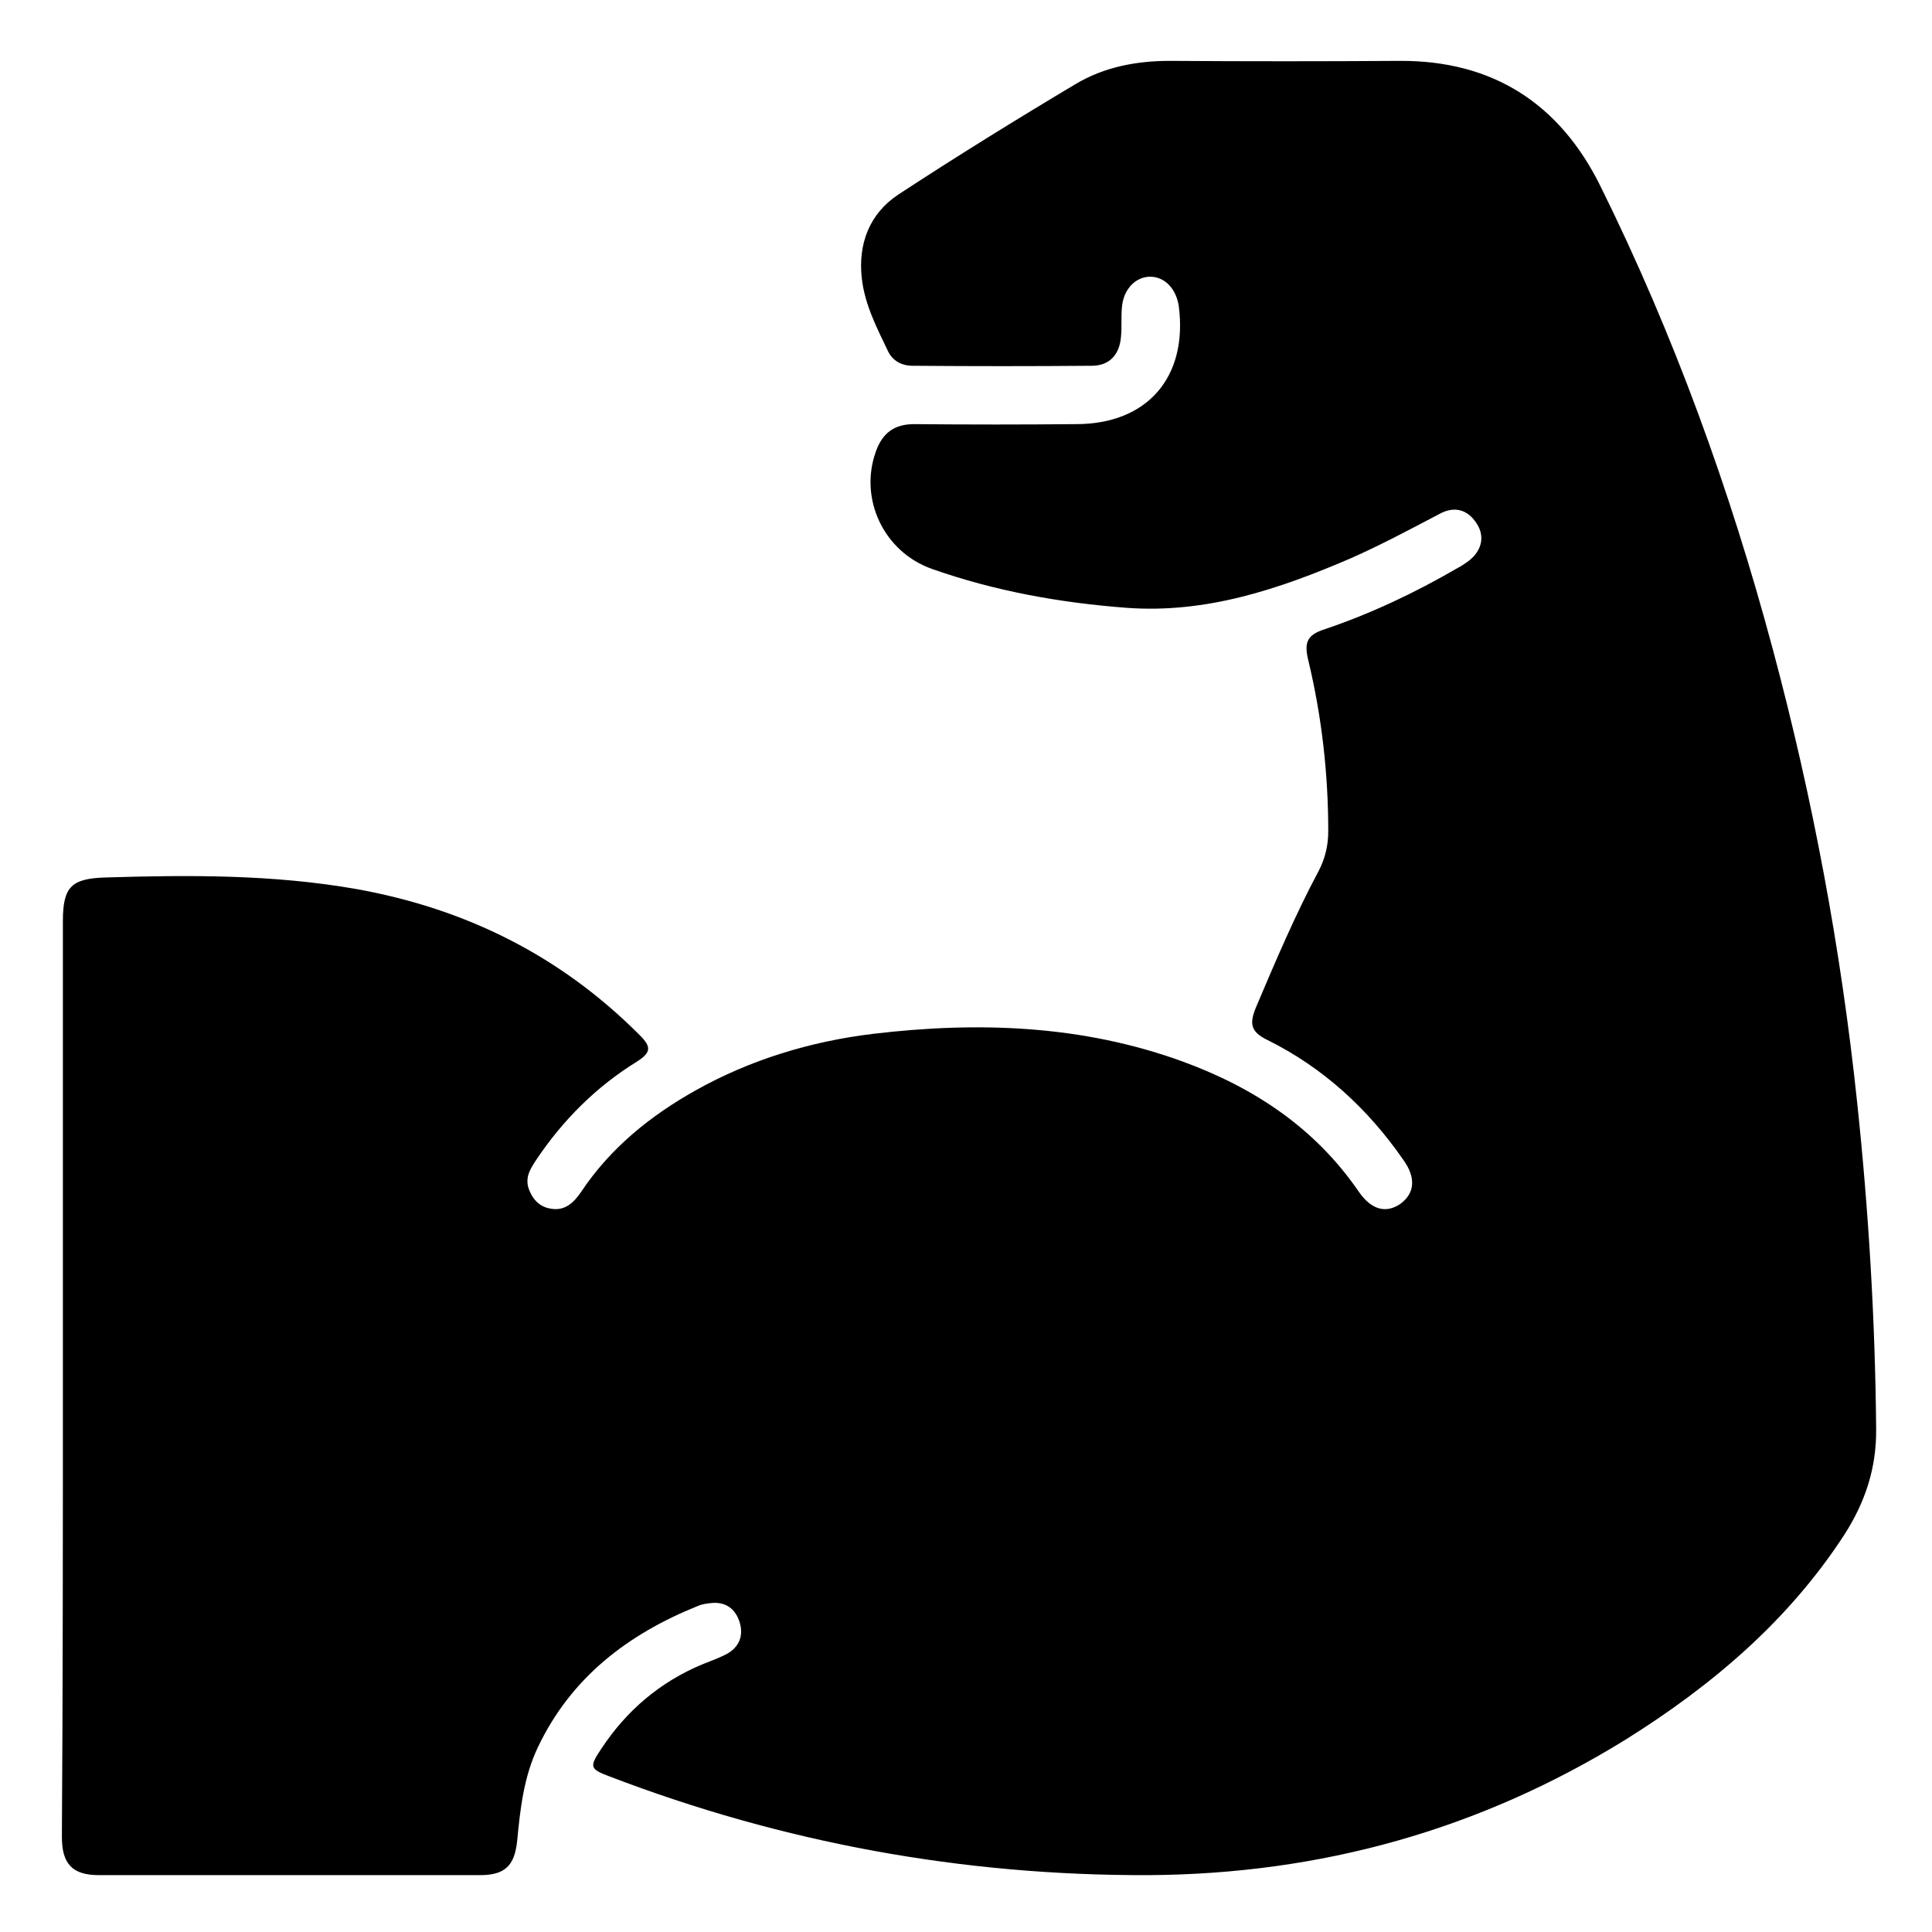 <svg xmlns="http://www.w3.org/2000/svg" xmlns:xlink="http://www.w3.org/1999/xlink" id="Camada_1" x="0px" y="0px" viewBox="0 0 384 384" xml:space="preserve"><g>	<g>		<path d="M12.5,273.5c0-30.1,0-60.2,0-90.4c0-6.9,1.7-8.5,8.6-8.7c16.6-0.5,33.2-0.6,49.7,2.3c21.8,3.9,40.7,13.3,56.4,29.1   c2.3,2.3,2.2,3.4-0.6,5.2c-8.1,5-14.7,11.6-20,19.5c-1.1,1.7-2.2,3.3-1.6,5.5c0.7,2.2,2.1,3.8,4.3,4.2c2.9,0.6,4.7-1.1,6.2-3.3   c5.8-8.7,13.7-15.1,22.8-20.2c10.9-6.1,22.8-9.7,35.1-11.2c20.9-2.5,41.7-1.8,61.7,5.5c14.2,5.2,26.3,13.2,35,25.9   c2.5,3.6,5.4,4.3,8.2,2.4c2.9-2.1,3.2-5.2,0.6-8.8c-7-10.1-15.9-18.3-27-23.8c-3.3-1.6-3.6-3.2-2.3-6.4   c3.9-9.2,7.8-18.4,12.5-27.2c1.3-2.5,1.9-5.1,1.9-7.9c0-11.5-1.3-22.9-4-34.1c-0.8-3.4-0.2-4.9,3.2-6c9.2-3.1,18.1-7.3,26.5-12.2   c0.8-0.4,1.5-0.9,2.2-1.4c2.7-2.1,3.3-5,1.5-7.6c-1.8-2.7-4.4-3.3-7.2-1.8c-5.9,3.1-11.7,6.2-17.8,8.9c-14.2,6.1-28.7,11-44.6,9.8   c-13.1-1-26-3.3-38.5-7.7c-9.7-3.4-14.6-14-11.2-23.4c1.3-3.6,3.6-5.4,7.6-5.4c10.7,0.1,21.5,0.1,32.2,0   c14.1,0,22.2-9.3,20.4-23.4c-0.5-3.5-2.8-5.9-5.7-5.9c-2.9,0-5.3,2.5-5.6,6c-0.2,2,0,4-0.2,6c-0.3,3.5-2.3,5.7-5.8,5.7   c-11.9,0.1-23.7,0.1-35.6,0c-2.2,0-4-1-4.9-2.9c-2.2-4.6-4.6-9.2-5.2-14.4c-0.8-6.9,1.5-12.9,7.2-16.7c11.6-7.6,23.4-14.9,35.3-22   c5.7-3.4,12.1-4.6,18.7-4.6c15.2,0.1,30.5,0.1,45.7,0c18.5-0.1,31.8,8.5,39.9,24.9c14.6,29.5,25.8,60.4,34.3,92.2   c7.9,29.5,13.5,59.4,16.7,89.7c2.3,21.6,3.6,43.3,3.8,65c0.1,7.9-2.2,14.7-6.3,21.1c-11.1,17.1-26.3,30-43.4,40.7   c-29.1,18-60.7,26.8-95,27c-36.9,0.1-72.5-6.4-107-19.6c-4-1.5-4.1-1.9-1.7-5.5c5-7.6,11.7-13.3,20.1-16.8   c1.7-0.7,3.5-1.3,5.1-2.2c2.3-1.4,3.1-3.6,2.3-6.2c-0.8-2.5-2.6-4-5.4-3.8c-1,0.1-2,0.2-2.9,0.6c-13.9,5.6-25.2,14.2-31.8,28.1   c-2.8,5.9-3.5,12.2-4.1,18.5c-0.5,5-2.4,6.9-7.4,6.9c-25.2,0-50.5,0-75.7,0c-5.3,0-7.4-2.2-7.4-7.6   C12.5,334.7,12.5,304.1,12.5,273.5z"></path>	</g></g></svg>